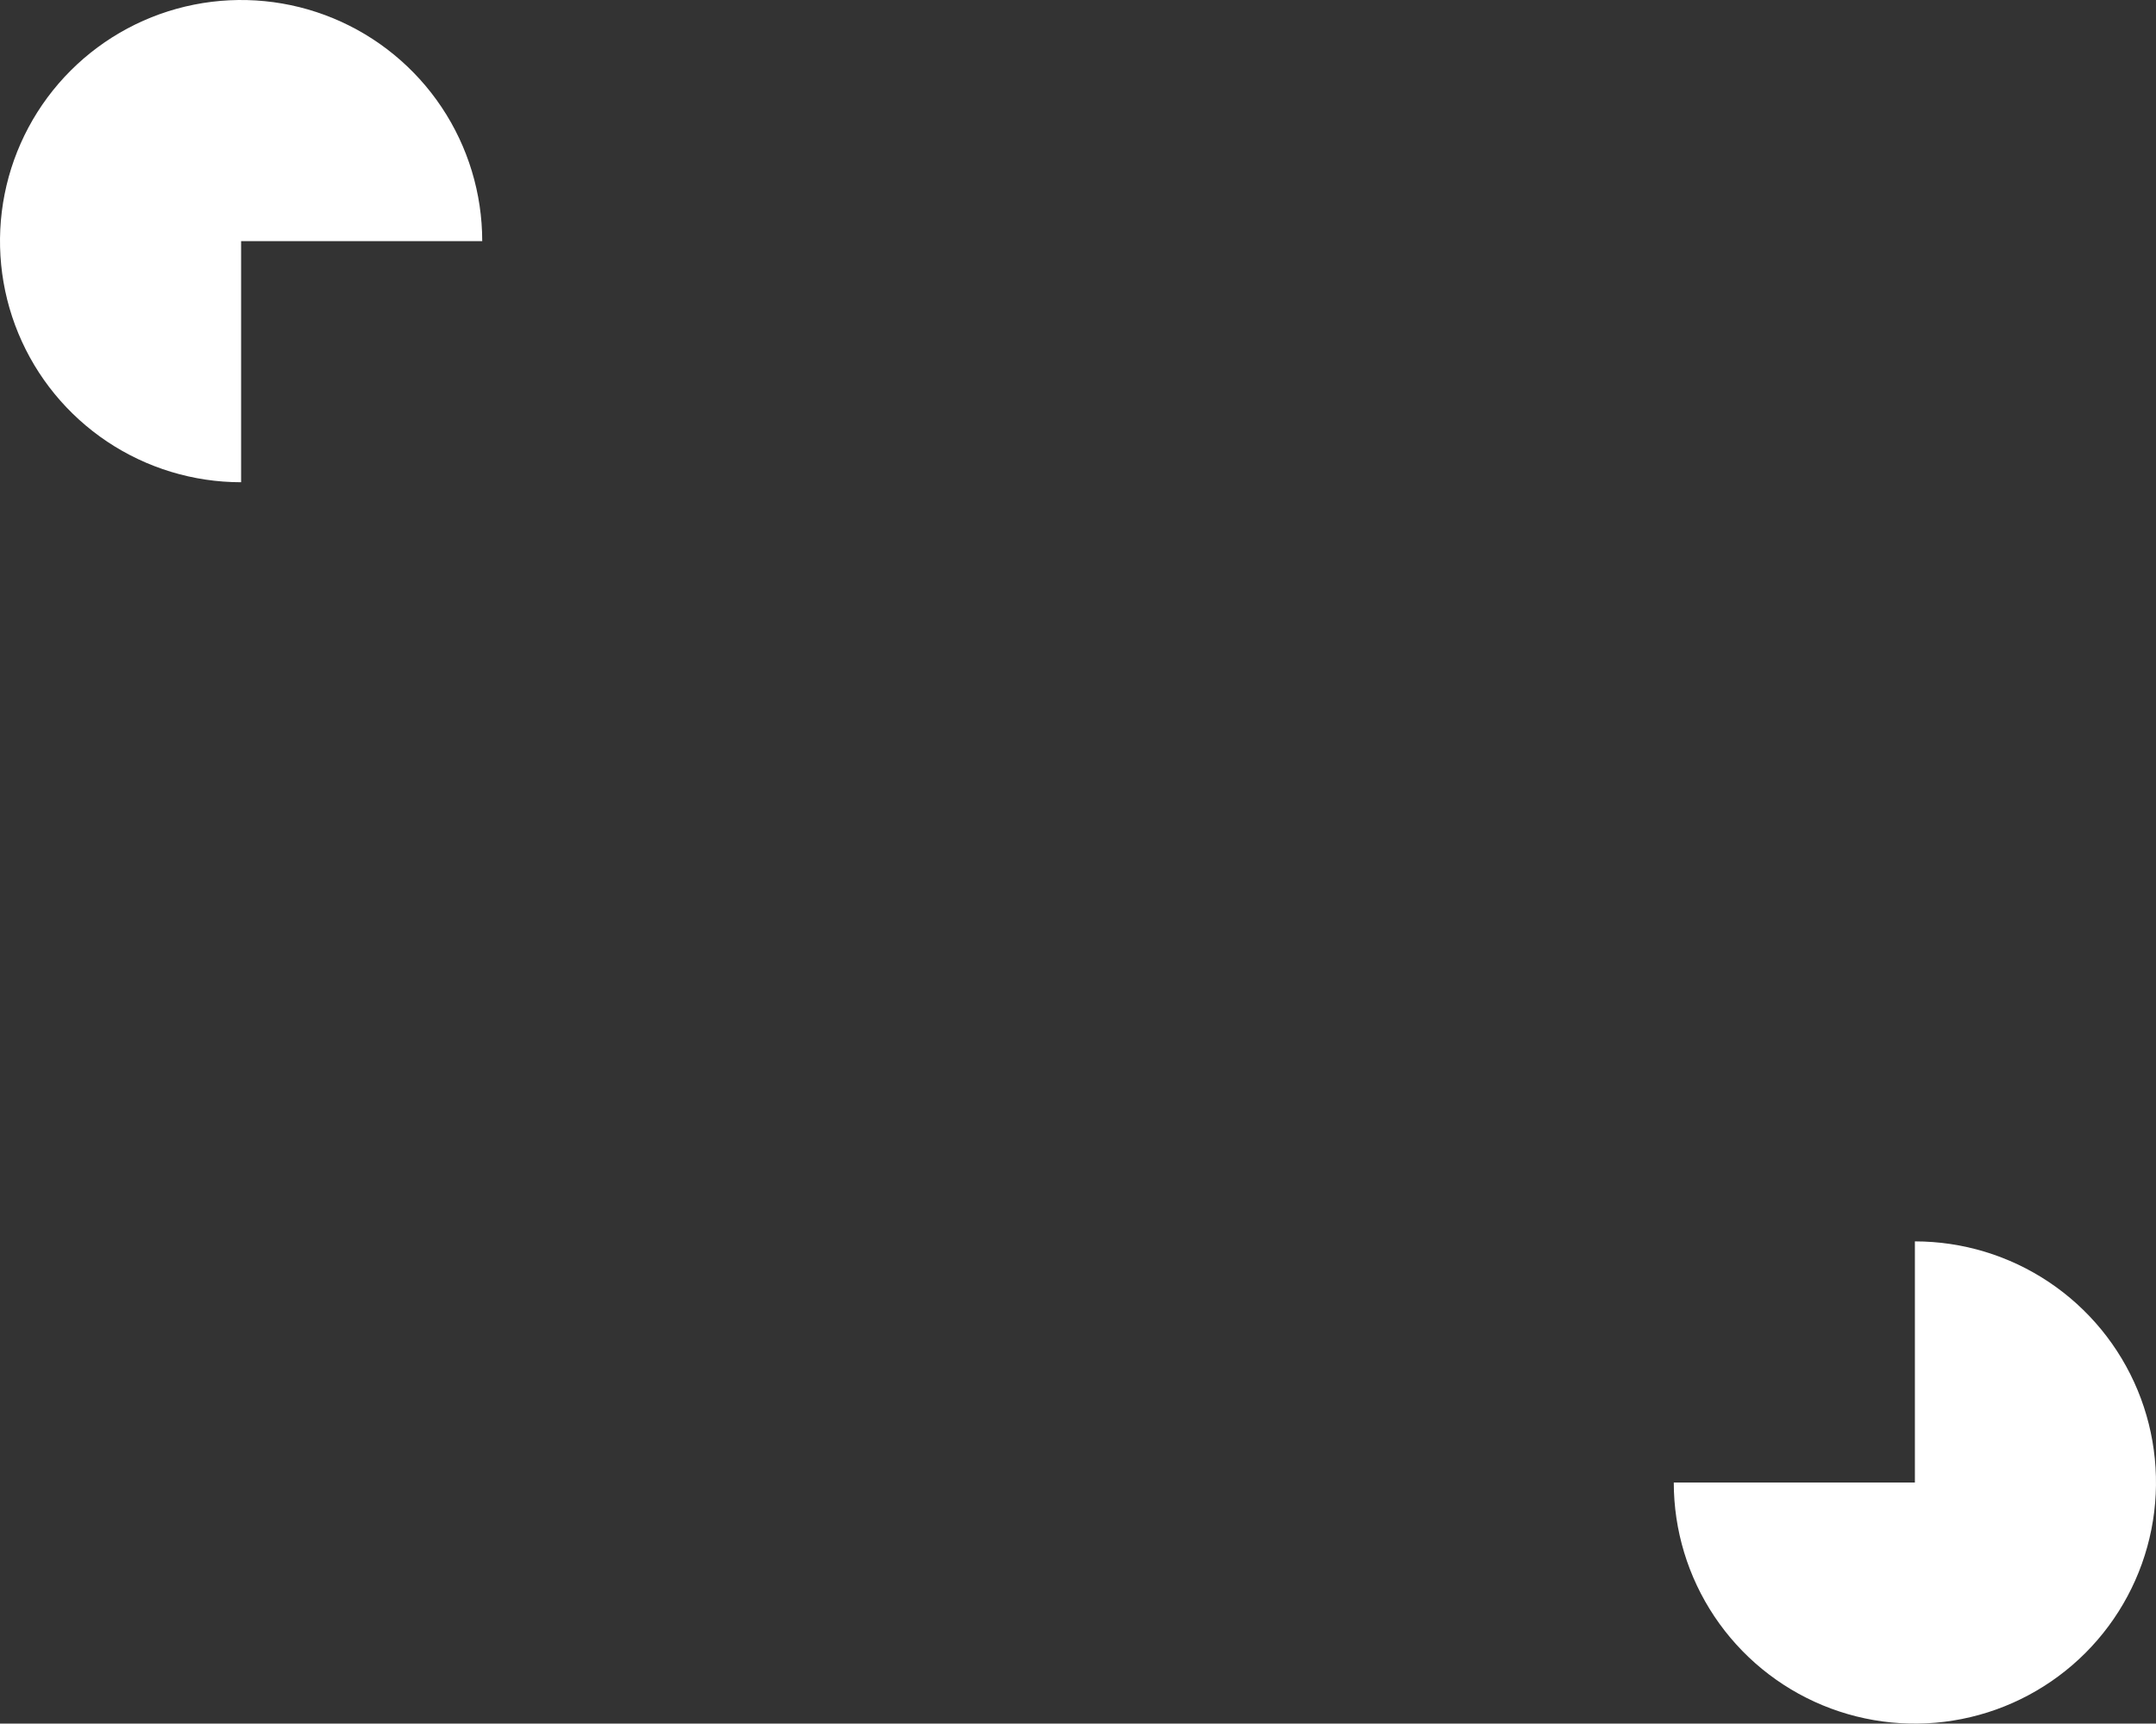 <svg width="693" height="554" viewBox="0 0 693 554" fill="none" xmlns="http://www.w3.org/2000/svg">
<rect x="0" y="0" width="693" height="554" fill="#333333" stroke="none"/>
<path d="M155 77.5C155 62.172 150.455 47.188 141.939 34.443C133.423 21.698 121.319 11.765 107.158 5.899C92.997 0.034 77.414 -1.501 62.38 1.489C47.347 4.479 33.538 11.861 22.699 22.699C11.861 33.538 4.479 47.347 1.489 62.38C-1.501 77.414 0.034 92.997 5.899 107.158C11.765 121.319 21.698 133.423 34.443 141.939C47.188 150.455 62.172 155 77.5 155L77.5 77.5H155Z" fill="white"/>
<path d="M538 476.5C538 491.828 542.545 506.812 551.061 519.557C559.577 532.302 571.681 542.235 585.842 548.101C600.003 553.966 615.586 555.501 630.619 552.511C645.653 549.521 659.462 542.139 670.301 531.301C681.139 520.462 688.521 506.653 691.511 491.619C694.501 476.586 692.966 461.003 687.101 446.842C681.235 432.681 671.301 420.577 658.557 412.061C645.812 403.545 630.828 399 615.5 399L615.5 476.5H538Z" fill="white"/>
</svg>
